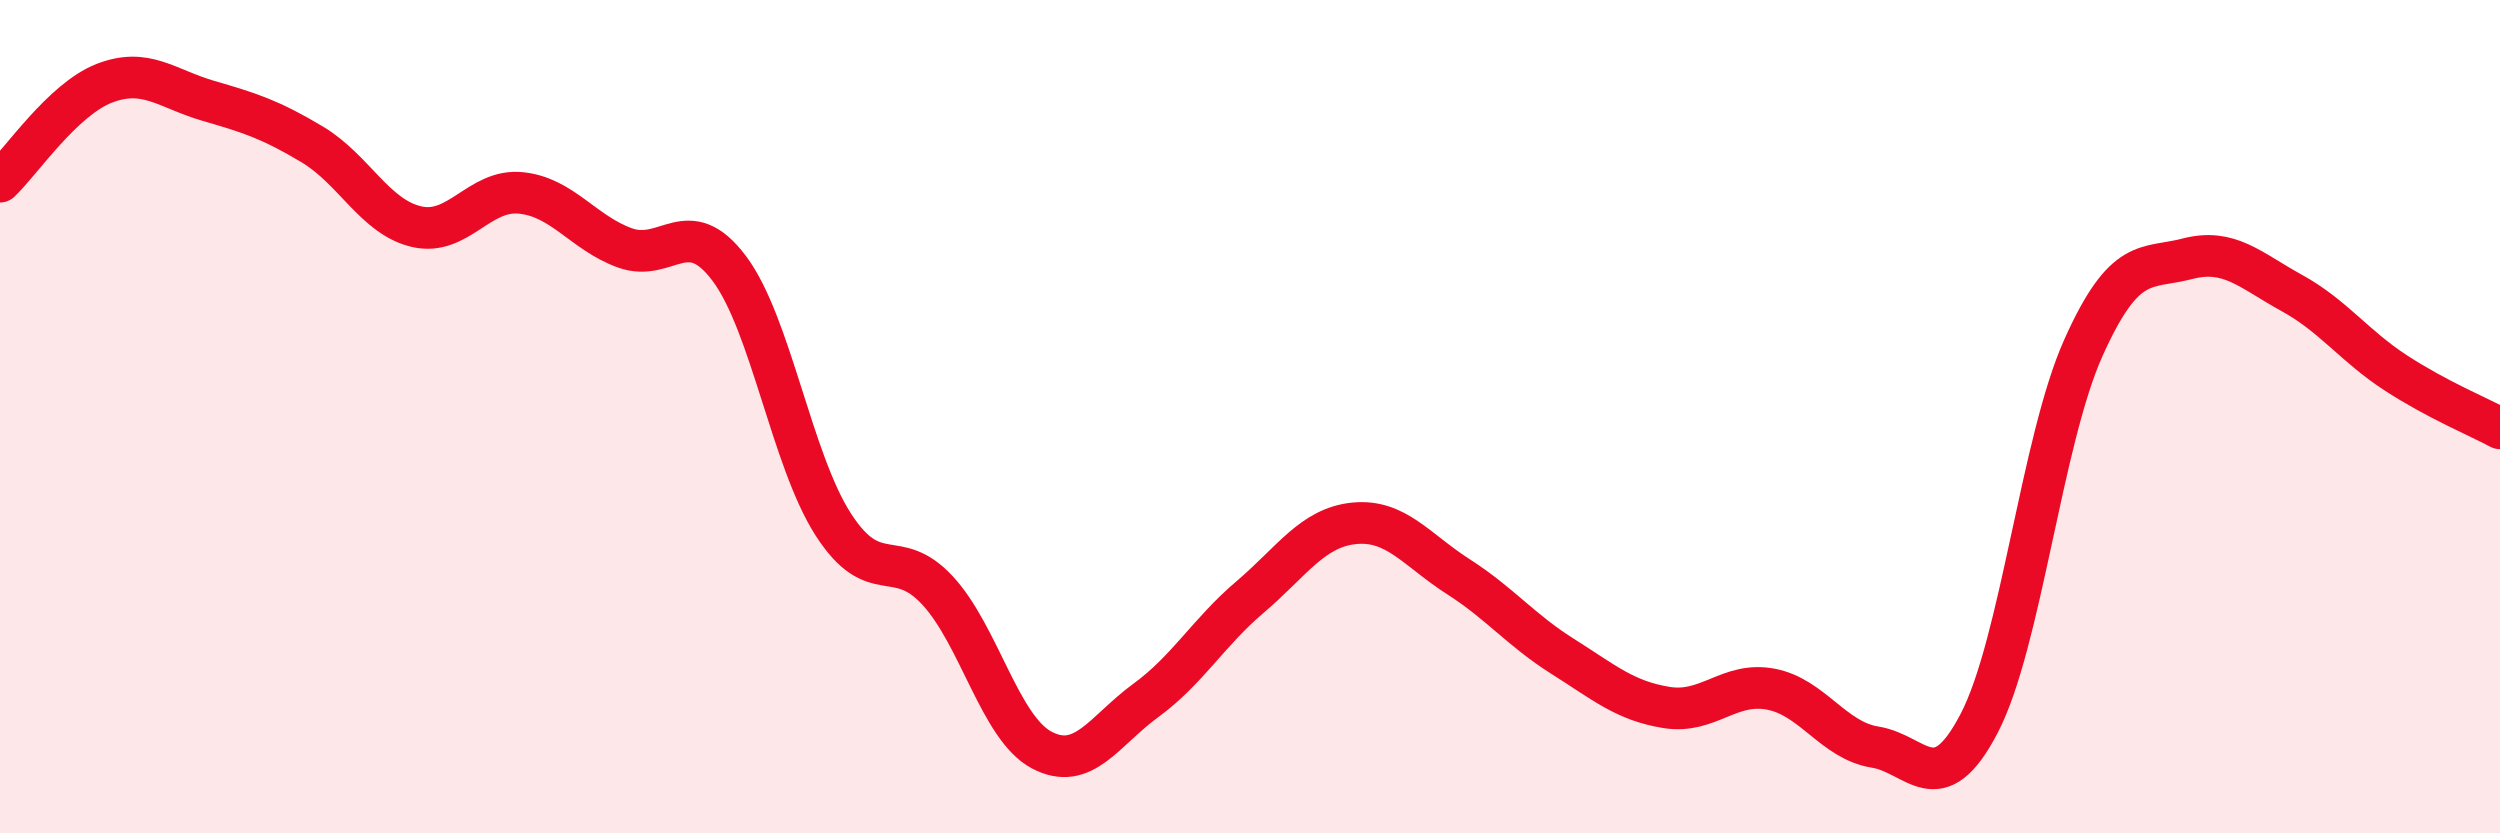 
    <svg width="60" height="20" viewBox="0 0 60 20" xmlns="http://www.w3.org/2000/svg">
      <path
        d="M 0,4.36 C 0.5,3.89 1.5,2.39 2.5,2 C 3.5,1.61 4,2.13 5,2.42 C 6,2.71 6.5,2.87 7.5,3.47 C 8.5,4.07 9,5.21 10,5.44 C 11,5.67 11.5,4.53 12.5,4.63 C 13.5,4.73 14,5.59 15,5.95 C 16,6.31 16.5,5.11 17.5,6.44 C 18.5,7.77 19,11.04 20,12.59 C 21,14.14 21.5,13.09 22.5,14.17 C 23.5,15.25 24,17.47 25,18 C 26,18.53 26.5,17.54 27.5,16.81 C 28.5,16.08 29,15.18 30,14.33 C 31,13.48 31.5,12.66 32.5,12.56 C 33.5,12.46 34,13.2 35,13.84 C 36,14.48 36.5,15.12 37.5,15.75 C 38.5,16.38 39,16.82 40,16.98 C 41,17.14 41.5,16.35 42.5,16.54 C 43.5,16.73 44,17.77 45,17.93 C 46,18.09 46.5,19.28 47.5,17.36 C 48.5,15.44 49,10.58 50,8.35 C 51,6.12 51.5,6.47 52.5,6.21 C 53.5,5.95 54,6.48 55,7.03 C 56,7.58 56.5,8.3 57.5,8.95 C 58.5,9.6 59.5,10.01 60,10.28L60 20L0 20Z"
        fill="#EB0A25"
        opacity="0.1"
        stroke-linecap="round"
        stroke-linejoin="round"
      />
      <path
        d="M 0,4.36 C 0.5,3.89 1.5,2.39 2.5,2 C 3.5,1.61 4,2.13 5,2.42 C 6,2.71 6.5,2.87 7.5,3.47 C 8.5,4.07 9,5.21 10,5.44 C 11,5.67 11.5,4.53 12.5,4.63 C 13.5,4.73 14,5.59 15,5.95 C 16,6.31 16.5,5.11 17.5,6.44 C 18.5,7.77 19,11.04 20,12.59 C 21,14.14 21.5,13.09 22.5,14.17 C 23.5,15.25 24,17.47 25,18 C 26,18.53 26.5,17.54 27.5,16.81 C 28.5,16.08 29,15.18 30,14.33 C 31,13.48 31.5,12.66 32.5,12.56 C 33.5,12.46 34,13.2 35,13.84 C 36,14.48 36.5,15.12 37.5,15.75 C 38.5,16.38 39,16.82 40,16.98 C 41,17.14 41.5,16.35 42.5,16.54 C 43.5,16.73 44,17.77 45,17.93 C 46,18.09 46.5,19.28 47.5,17.36 C 48.5,15.44 49,10.58 50,8.35 C 51,6.12 51.5,6.47 52.5,6.21 C 53.5,5.95 54,6.48 55,7.03 C 56,7.58 56.5,8.3 57.5,8.95 C 58.5,9.6 59.5,10.01 60,10.28"
        stroke="#EB0A25"
        stroke-width="1"
        fill="none"
        stroke-linecap="round"
        stroke-linejoin="round"
      />
    </svg>
  